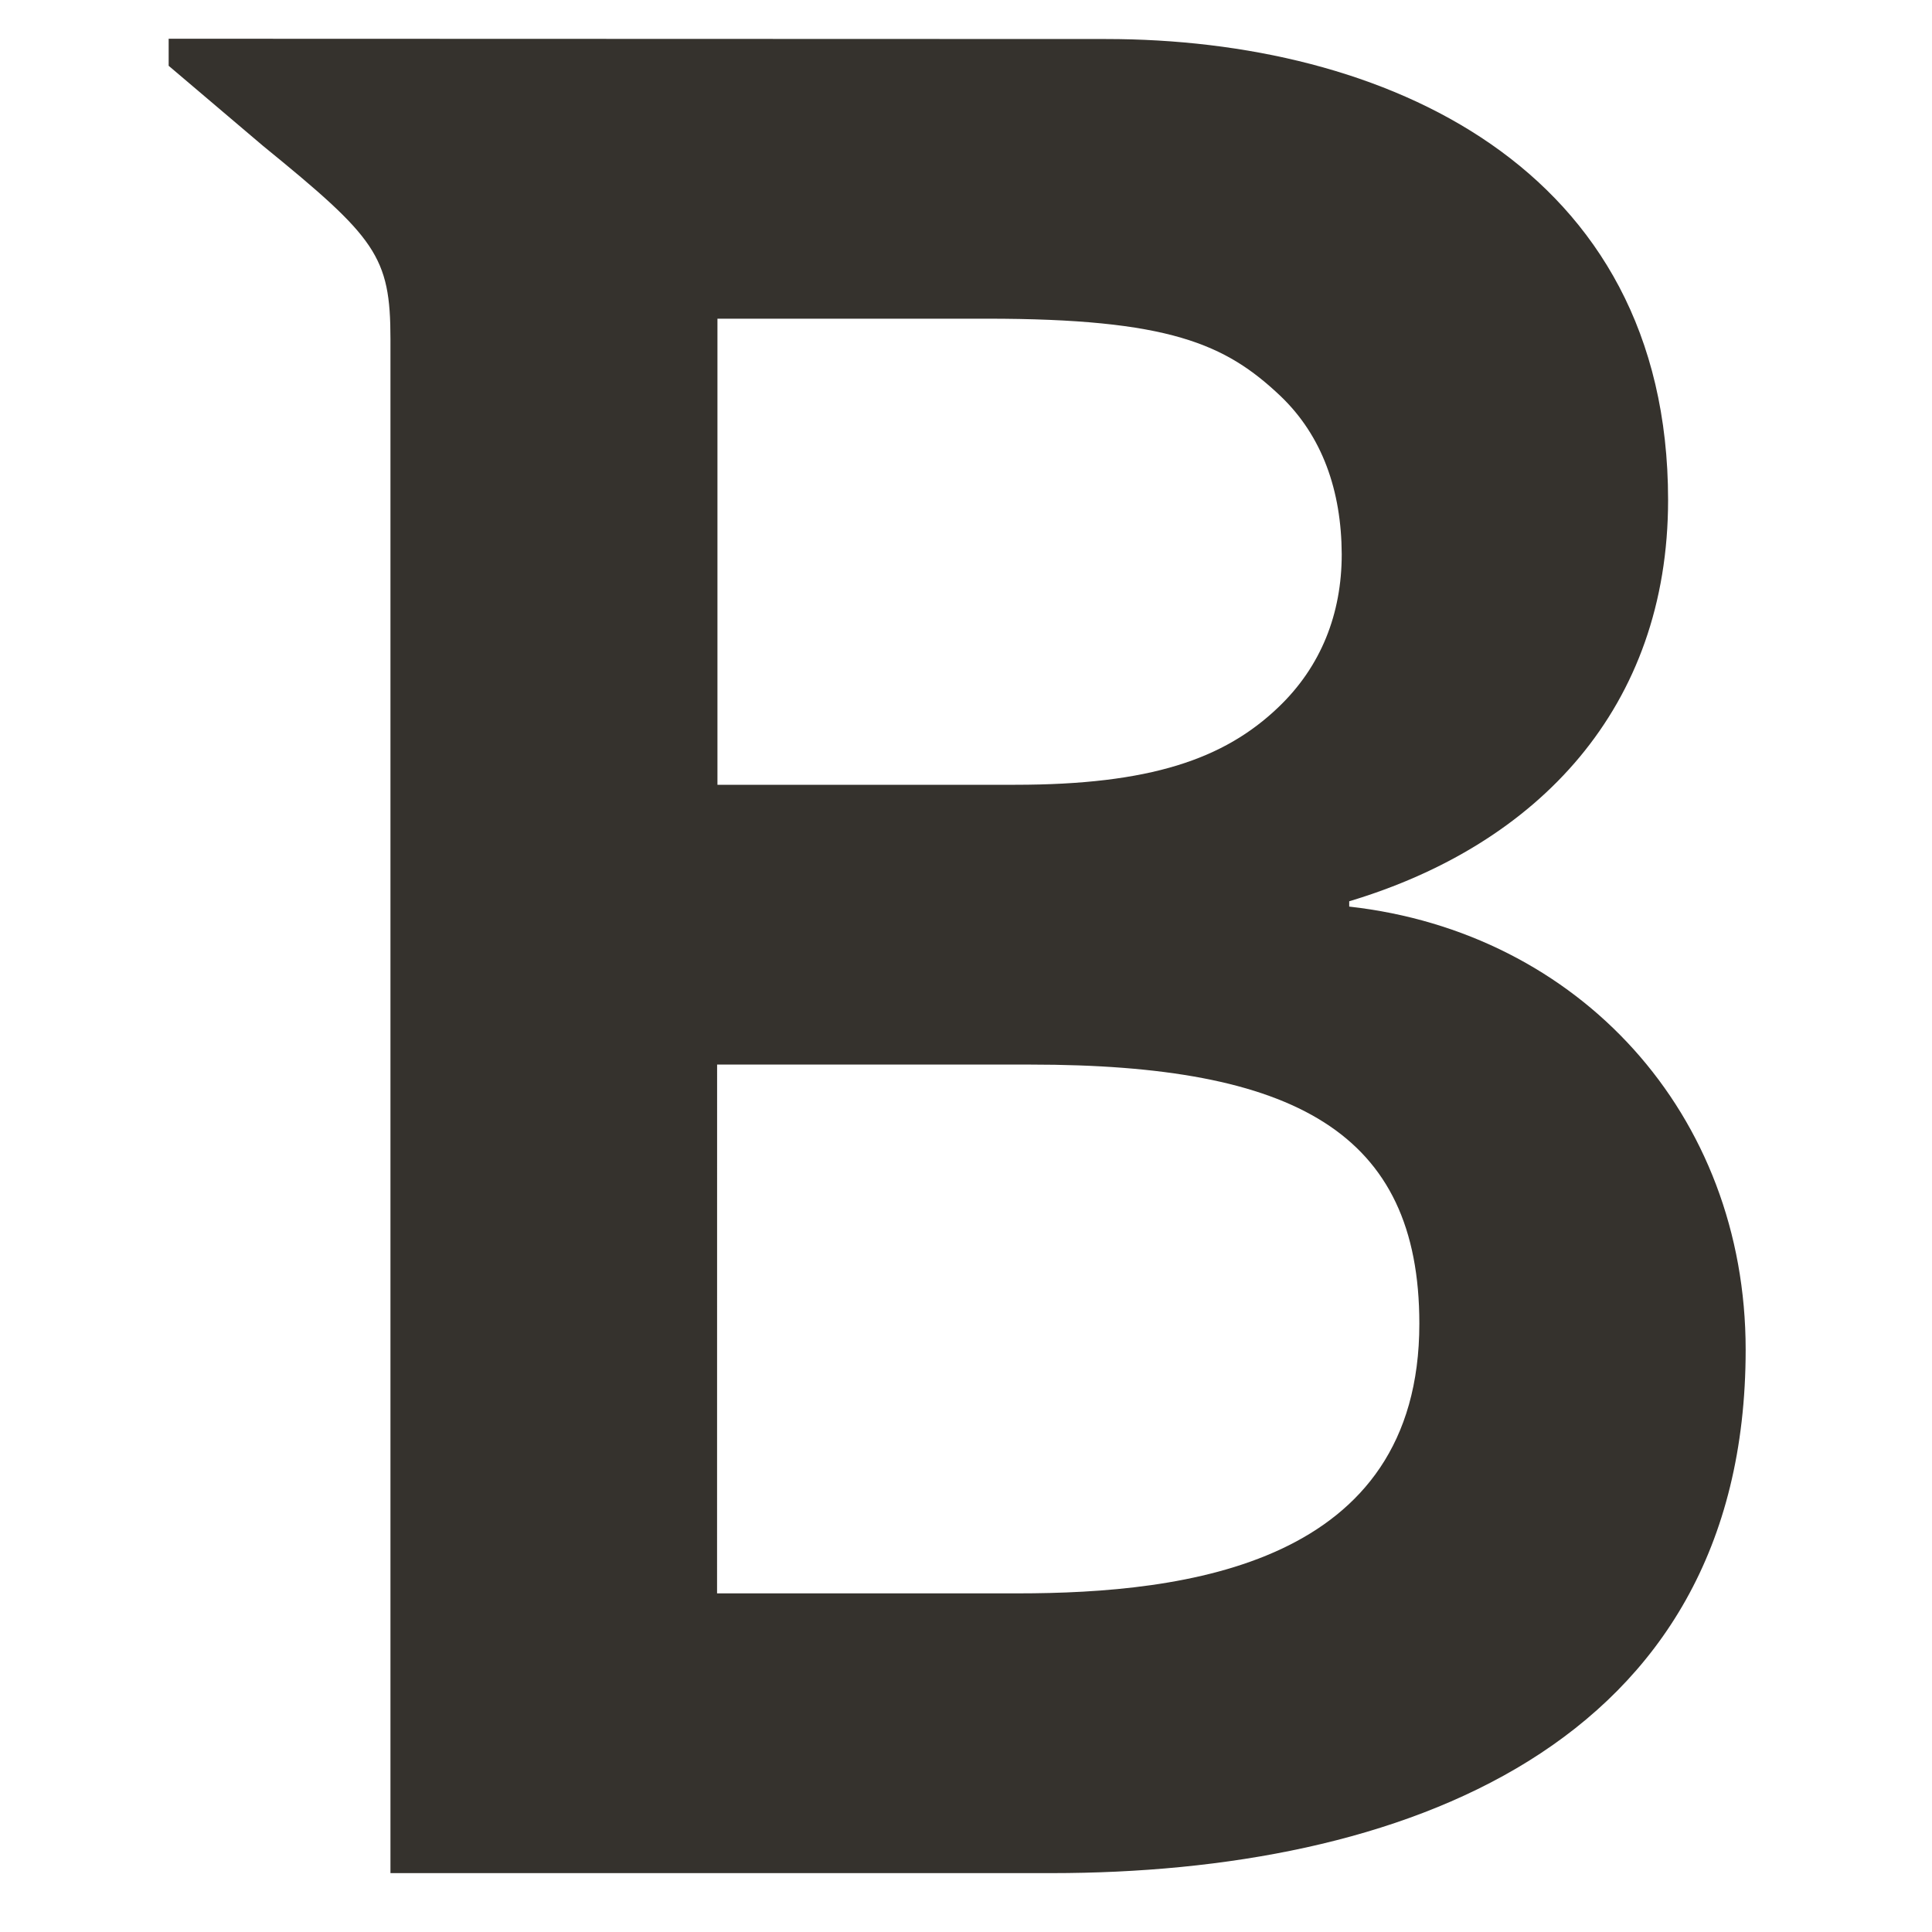 <svg width="40" height="40" viewBox="0 0 40 40" fill="none" xmlns="http://www.w3.org/2000/svg">
<path d="M3.492 0.801V1.362L5.444 3.019C7.781 4.923 8.084 5.301 8.084 7.02V38.781H21.77C28.948 38.781 36.142 36.203 36.142 27.944C36.142 23.067 32.7 19.302 27.934 18.77V18.66C31.852 17.486 34.536 14.642 34.536 10.351C34.536 3.428 28.631 0.808 22.901 0.808L3.498 0.802L3.492 0.801ZM14.847 6.598H20.43C24.201 6.598 25.369 7.117 26.512 8.2C27.377 9.027 27.773 10.159 27.779 11.475C27.779 12.705 27.353 13.8 26.463 14.647C25.344 15.716 23.81 16.248 21.018 16.248H14.854V6.597L14.847 6.598ZM14.847 22.041H21.338C26.802 22.041 29.386 23.438 29.386 27.406C29.386 32.395 24.545 32.989 21.065 32.989H14.846L14.847 22.041Z" fill="#35322D"/>
</svg>
